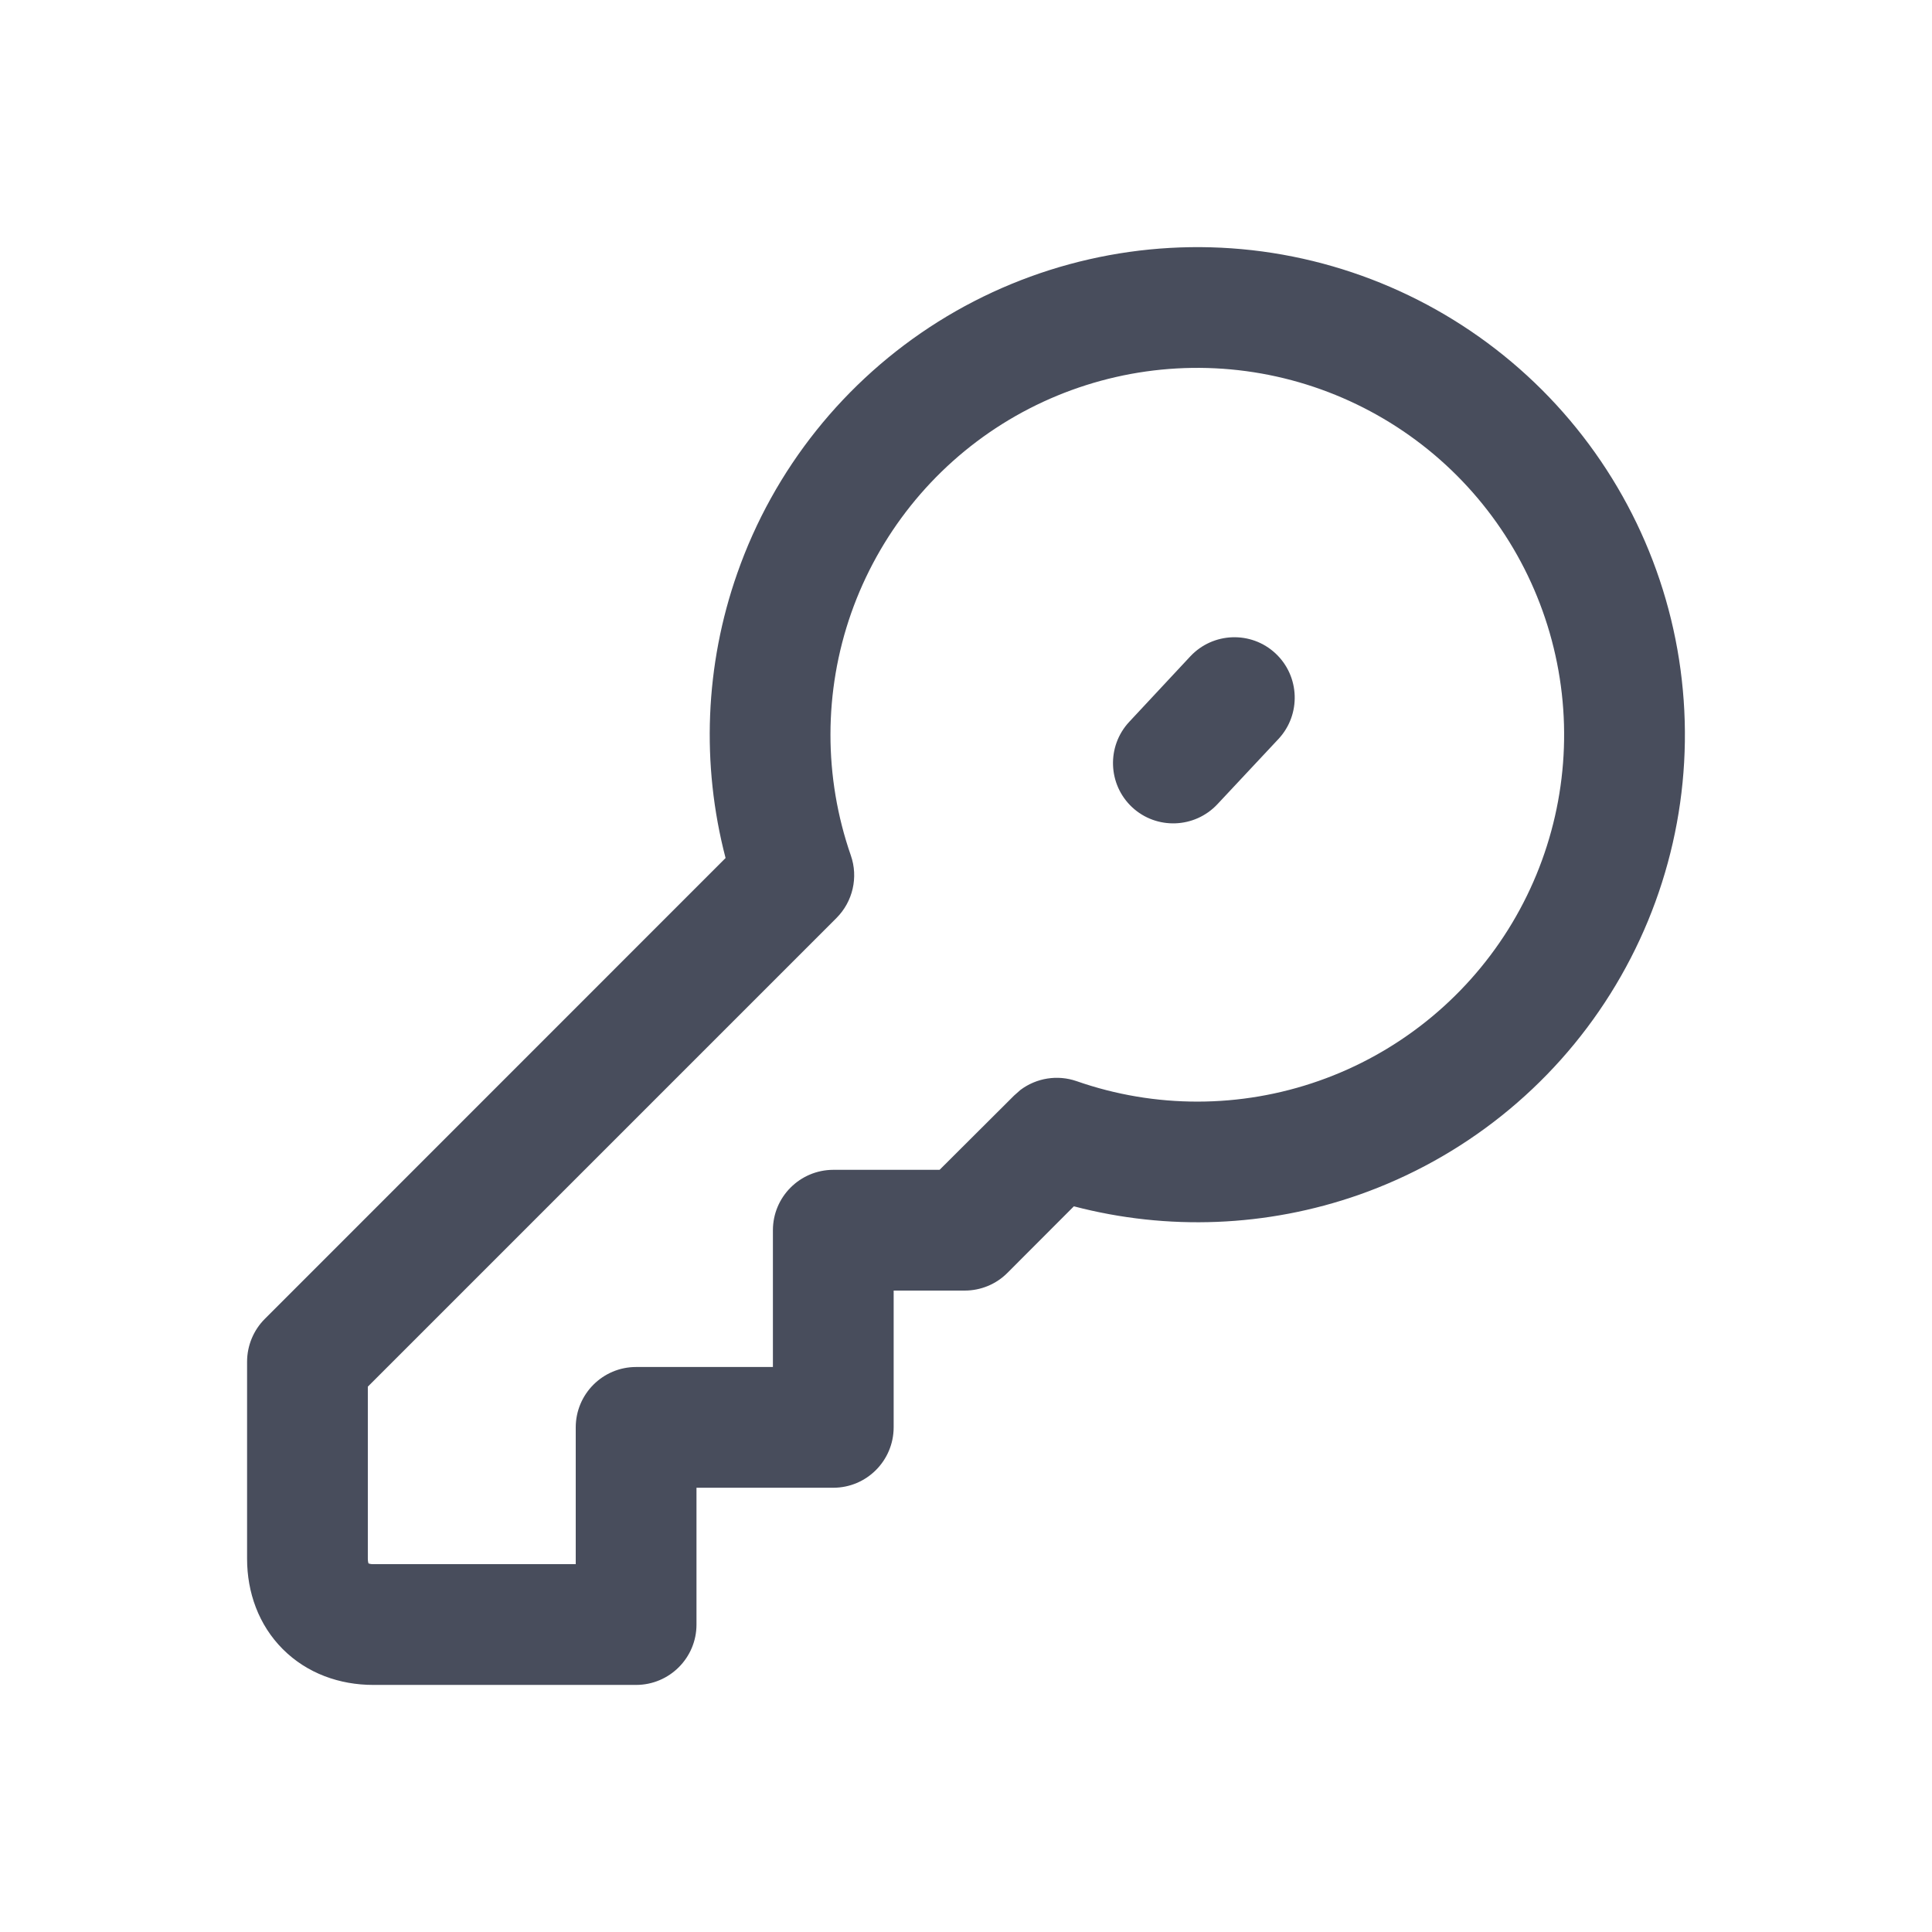 <?xml version="1.0" encoding="UTF-8"?> <svg xmlns="http://www.w3.org/2000/svg" width="18" height="18" viewBox="0 0 18 18" fill="none"><path d="M8.741 2.997C9.612 2.451 10.643 2.216 11.665 2.331C12.687 2.447 13.639 2.906 14.367 3.633C15.094 4.36 15.554 5.313 15.669 6.335C15.785 7.357 15.55 8.389 15.003 9.26C14.457 10.131 13.63 10.791 12.66 11.132C11.803 11.432 10.879 11.468 10.005 11.239L9.386 11.859C9.281 11.965 9.137 12.024 8.988 12.024H8.326V13.299C8.325 13.609 8.074 13.861 7.763 13.861H6.489V15.136C6.489 15.446 6.237 15.698 5.926 15.698H3.477C3.166 15.698 2.862 15.592 2.635 15.365C2.409 15.139 2.302 14.835 2.302 14.523V12.687C2.302 12.537 2.362 12.393 2.467 12.288L6.76 7.994C6.532 7.121 6.568 6.197 6.869 5.341C7.209 4.37 7.87 3.544 8.741 2.997ZM11.539 3.449C10.77 3.362 9.994 3.539 9.338 3.95C8.683 4.361 8.187 4.983 7.93 5.713C7.674 6.443 7.673 7.239 7.927 7.97C7.998 8.173 7.946 8.4 7.793 8.553L3.427 12.919V14.523C3.427 14.545 3.431 14.559 3.433 14.566C3.44 14.569 3.454 14.573 3.477 14.573H5.364V13.299C5.364 12.988 5.616 12.736 5.926 12.736H7.201V11.462C7.201 11.151 7.453 10.9 7.763 10.899H8.754L9.448 10.207L9.508 10.154C9.657 10.043 9.852 10.011 10.031 10.073C10.761 10.328 11.558 10.327 12.288 10.07C13.017 9.814 13.639 9.317 14.05 8.662C14.461 8.007 14.638 7.231 14.551 6.462C14.464 5.693 14.119 4.976 13.572 4.429C13.025 3.882 12.307 3.536 11.539 3.449ZM11.089 6.116C11.301 5.889 11.657 5.876 11.884 6.088C12.111 6.3 12.123 6.657 11.912 6.884L11.343 7.492C11.131 7.719 10.775 7.732 10.548 7.521C10.321 7.309 10.309 6.952 10.521 6.725L11.089 6.116Z" fill="#484D5C"></path></svg> 